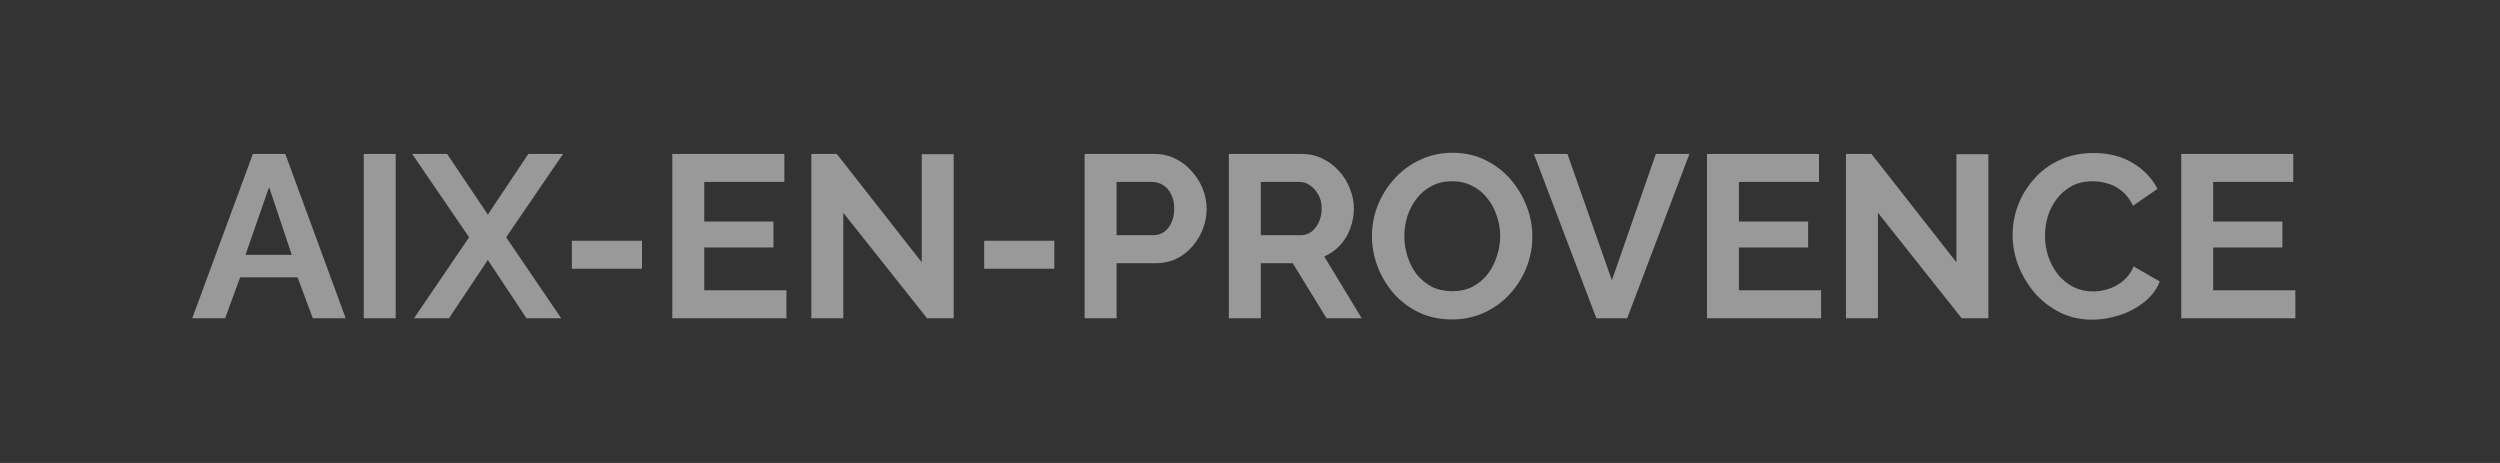 <svg xmlns="http://www.w3.org/2000/svg" width="432" height="80" viewBox="0 0 432 80" fill="none"><rect x="0" y="0" width="432" height="80" fill="#333333" stroke="none"/><path d="M43.7 26.6H49.3L59.739 55H54.059L51.419 47.92H41.499L38.9 55H33.219L43.7 26.6ZM50.419 44.04L46.499 32.32L42.419 44.04H50.419ZM62.855 55V26.6H68.374V55H62.855ZM77.26 26.6L84.3 37.08L91.3 26.6H97.3L87.46 41L96.98 55H90.98L84.3 44.92L77.58 55H71.54L81.06 41L71.22 26.6H77.26ZM98.816 46.44V41.6H110.936V46.44H98.816ZM135.895 50.16V55H116.175V26.6H135.535V31.44H121.695V38.28H133.655V42.76H121.695V50.16H135.895ZM145.718 36.76V55H140.198V26.6H144.598L159.278 45.32V26.64H164.798V55H160.198L145.718 36.76ZM170.066 46.44V41.6H182.186V46.44H170.066ZM187.425 55V26.6H199.465C200.772 26.6 201.972 26.867 203.065 27.4C204.158 27.933 205.105 28.653 205.905 29.56C206.732 30.467 207.372 31.48 207.825 32.6C208.278 33.72 208.505 34.867 208.505 36.04C208.505 37.64 208.132 39.16 207.385 40.6C206.638 42.04 205.612 43.213 204.305 44.12C202.998 45.027 201.452 45.48 199.665 45.48H192.945V55H187.425ZM192.945 40.64H199.345C200.012 40.64 200.612 40.453 201.145 40.08C201.678 39.707 202.105 39.173 202.425 38.48C202.745 37.76 202.905 36.947 202.905 36.04C202.905 35.053 202.718 34.213 202.345 33.52C201.998 32.827 201.532 32.307 200.945 31.96C200.385 31.613 199.772 31.44 199.105 31.44H192.945V40.64ZM212.347 55V26.6H224.907C226.213 26.6 227.413 26.867 228.507 27.4C229.627 27.933 230.587 28.653 231.387 29.56C232.213 30.467 232.84 31.48 233.267 32.6C233.72 33.72 233.947 34.867 233.947 36.04C233.947 37.24 233.733 38.4 233.307 39.52C232.907 40.613 232.32 41.573 231.547 42.4C230.773 43.227 229.867 43.867 228.827 44.32L235.307 55H229.227L223.387 45.48H217.867V55H212.347ZM217.867 40.64H224.787C225.48 40.64 226.093 40.44 226.627 40.04C227.16 39.613 227.587 39.053 227.907 38.36C228.227 37.667 228.387 36.893 228.387 36.04C228.387 35.133 228.2 34.347 227.827 33.68C227.453 32.987 226.973 32.44 226.387 32.04C225.827 31.64 225.213 31.44 224.547 31.44H217.867V40.64ZM250.912 55.2C248.832 55.2 246.939 54.8 245.232 54C243.552 53.2 242.099 52.12 240.872 50.76C239.672 49.373 238.739 47.827 238.072 46.12C237.405 44.387 237.072 42.613 237.072 40.8C237.072 38.907 237.419 37.107 238.112 35.4C238.832 33.667 239.805 32.133 241.032 30.8C242.285 29.44 243.752 28.373 245.432 27.6C247.139 26.8 249.005 26.4 251.032 26.4C253.085 26.4 254.952 26.813 256.632 27.64C258.339 28.467 259.792 29.573 260.992 30.96C262.192 32.347 263.125 33.893 263.792 35.6C264.459 37.307 264.792 39.067 264.792 40.88C264.792 42.747 264.445 44.547 263.752 46.28C263.059 47.987 262.085 49.52 260.832 50.88C259.605 52.213 258.139 53.267 256.432 54.04C254.752 54.813 252.912 55.2 250.912 55.2ZM242.672 40.8C242.672 42.027 242.859 43.213 243.232 44.36C243.605 45.507 244.139 46.533 244.832 47.44C245.552 48.32 246.419 49.027 247.432 49.56C248.472 50.067 249.645 50.32 250.952 50.32C252.285 50.32 253.472 50.053 254.512 49.52C255.552 48.96 256.419 48.227 257.112 47.32C257.805 46.387 258.325 45.36 258.672 44.24C259.045 43.093 259.232 41.947 259.232 40.8C259.232 39.573 259.032 38.4 258.632 37.28C258.259 36.133 257.712 35.12 256.992 34.24C256.299 33.333 255.432 32.627 254.392 32.12C253.379 31.587 252.232 31.32 250.952 31.32C249.592 31.32 248.392 31.6 247.352 32.16C246.339 32.693 245.485 33.413 244.792 34.32C244.099 35.227 243.565 36.24 243.192 37.36C242.845 38.48 242.672 39.627 242.672 40.8ZM270.853 26.6L278.533 48.44L286.133 26.6H291.933L281.173 55H275.853L265.053 26.6H270.853ZM314.684 50.16V55H294.964V26.6H314.324V31.44H300.484V38.28H312.444V42.76H300.484V50.16H314.684ZM324.507 36.76V55H318.987V26.6H323.387L338.067 45.32V26.64H343.587V55H338.987L324.507 36.76ZM347.775 40.6C347.775 38.867 348.082 37.173 348.695 35.52C349.335 33.84 350.255 32.32 351.455 30.96C352.655 29.573 354.122 28.48 355.855 27.68C357.588 26.853 359.562 26.44 361.775 26.44C364.388 26.44 366.642 27.013 368.535 28.16C370.455 29.307 371.882 30.8 372.815 32.64L368.575 35.56C368.095 34.493 367.468 33.653 366.695 33.04C365.922 32.4 365.095 31.96 364.215 31.72C363.335 31.453 362.468 31.32 361.615 31.32C360.228 31.32 359.015 31.6 357.975 32.16C356.962 32.72 356.108 33.453 355.415 34.36C354.722 35.267 354.202 36.28 353.855 37.4C353.535 38.52 353.375 39.64 353.375 40.76C353.375 42.013 353.575 43.227 353.975 44.4C354.375 45.547 354.935 46.573 355.655 47.48C356.402 48.36 357.282 49.067 358.295 49.6C359.335 50.107 360.468 50.36 361.695 50.36C362.575 50.36 363.468 50.213 364.375 49.92C365.282 49.627 366.122 49.16 366.895 48.52C367.668 47.88 368.268 47.053 368.695 46.04L373.215 48.64C372.655 50.053 371.735 51.253 370.455 52.24C369.202 53.227 367.788 53.973 366.215 54.48C364.642 54.987 363.082 55.24 361.535 55.24C359.508 55.24 357.655 54.827 355.975 54C354.295 53.147 352.842 52.027 351.615 50.64C350.415 49.227 349.468 47.653 348.775 45.92C348.108 44.16 347.775 42.387 347.775 40.6ZM396.637 50.16V55H376.917V26.6H396.277V31.44H382.437V38.28H394.397V42.76H382.437V50.16H396.637Z" fill="white" fill-opacity="0.5"></path></svg>